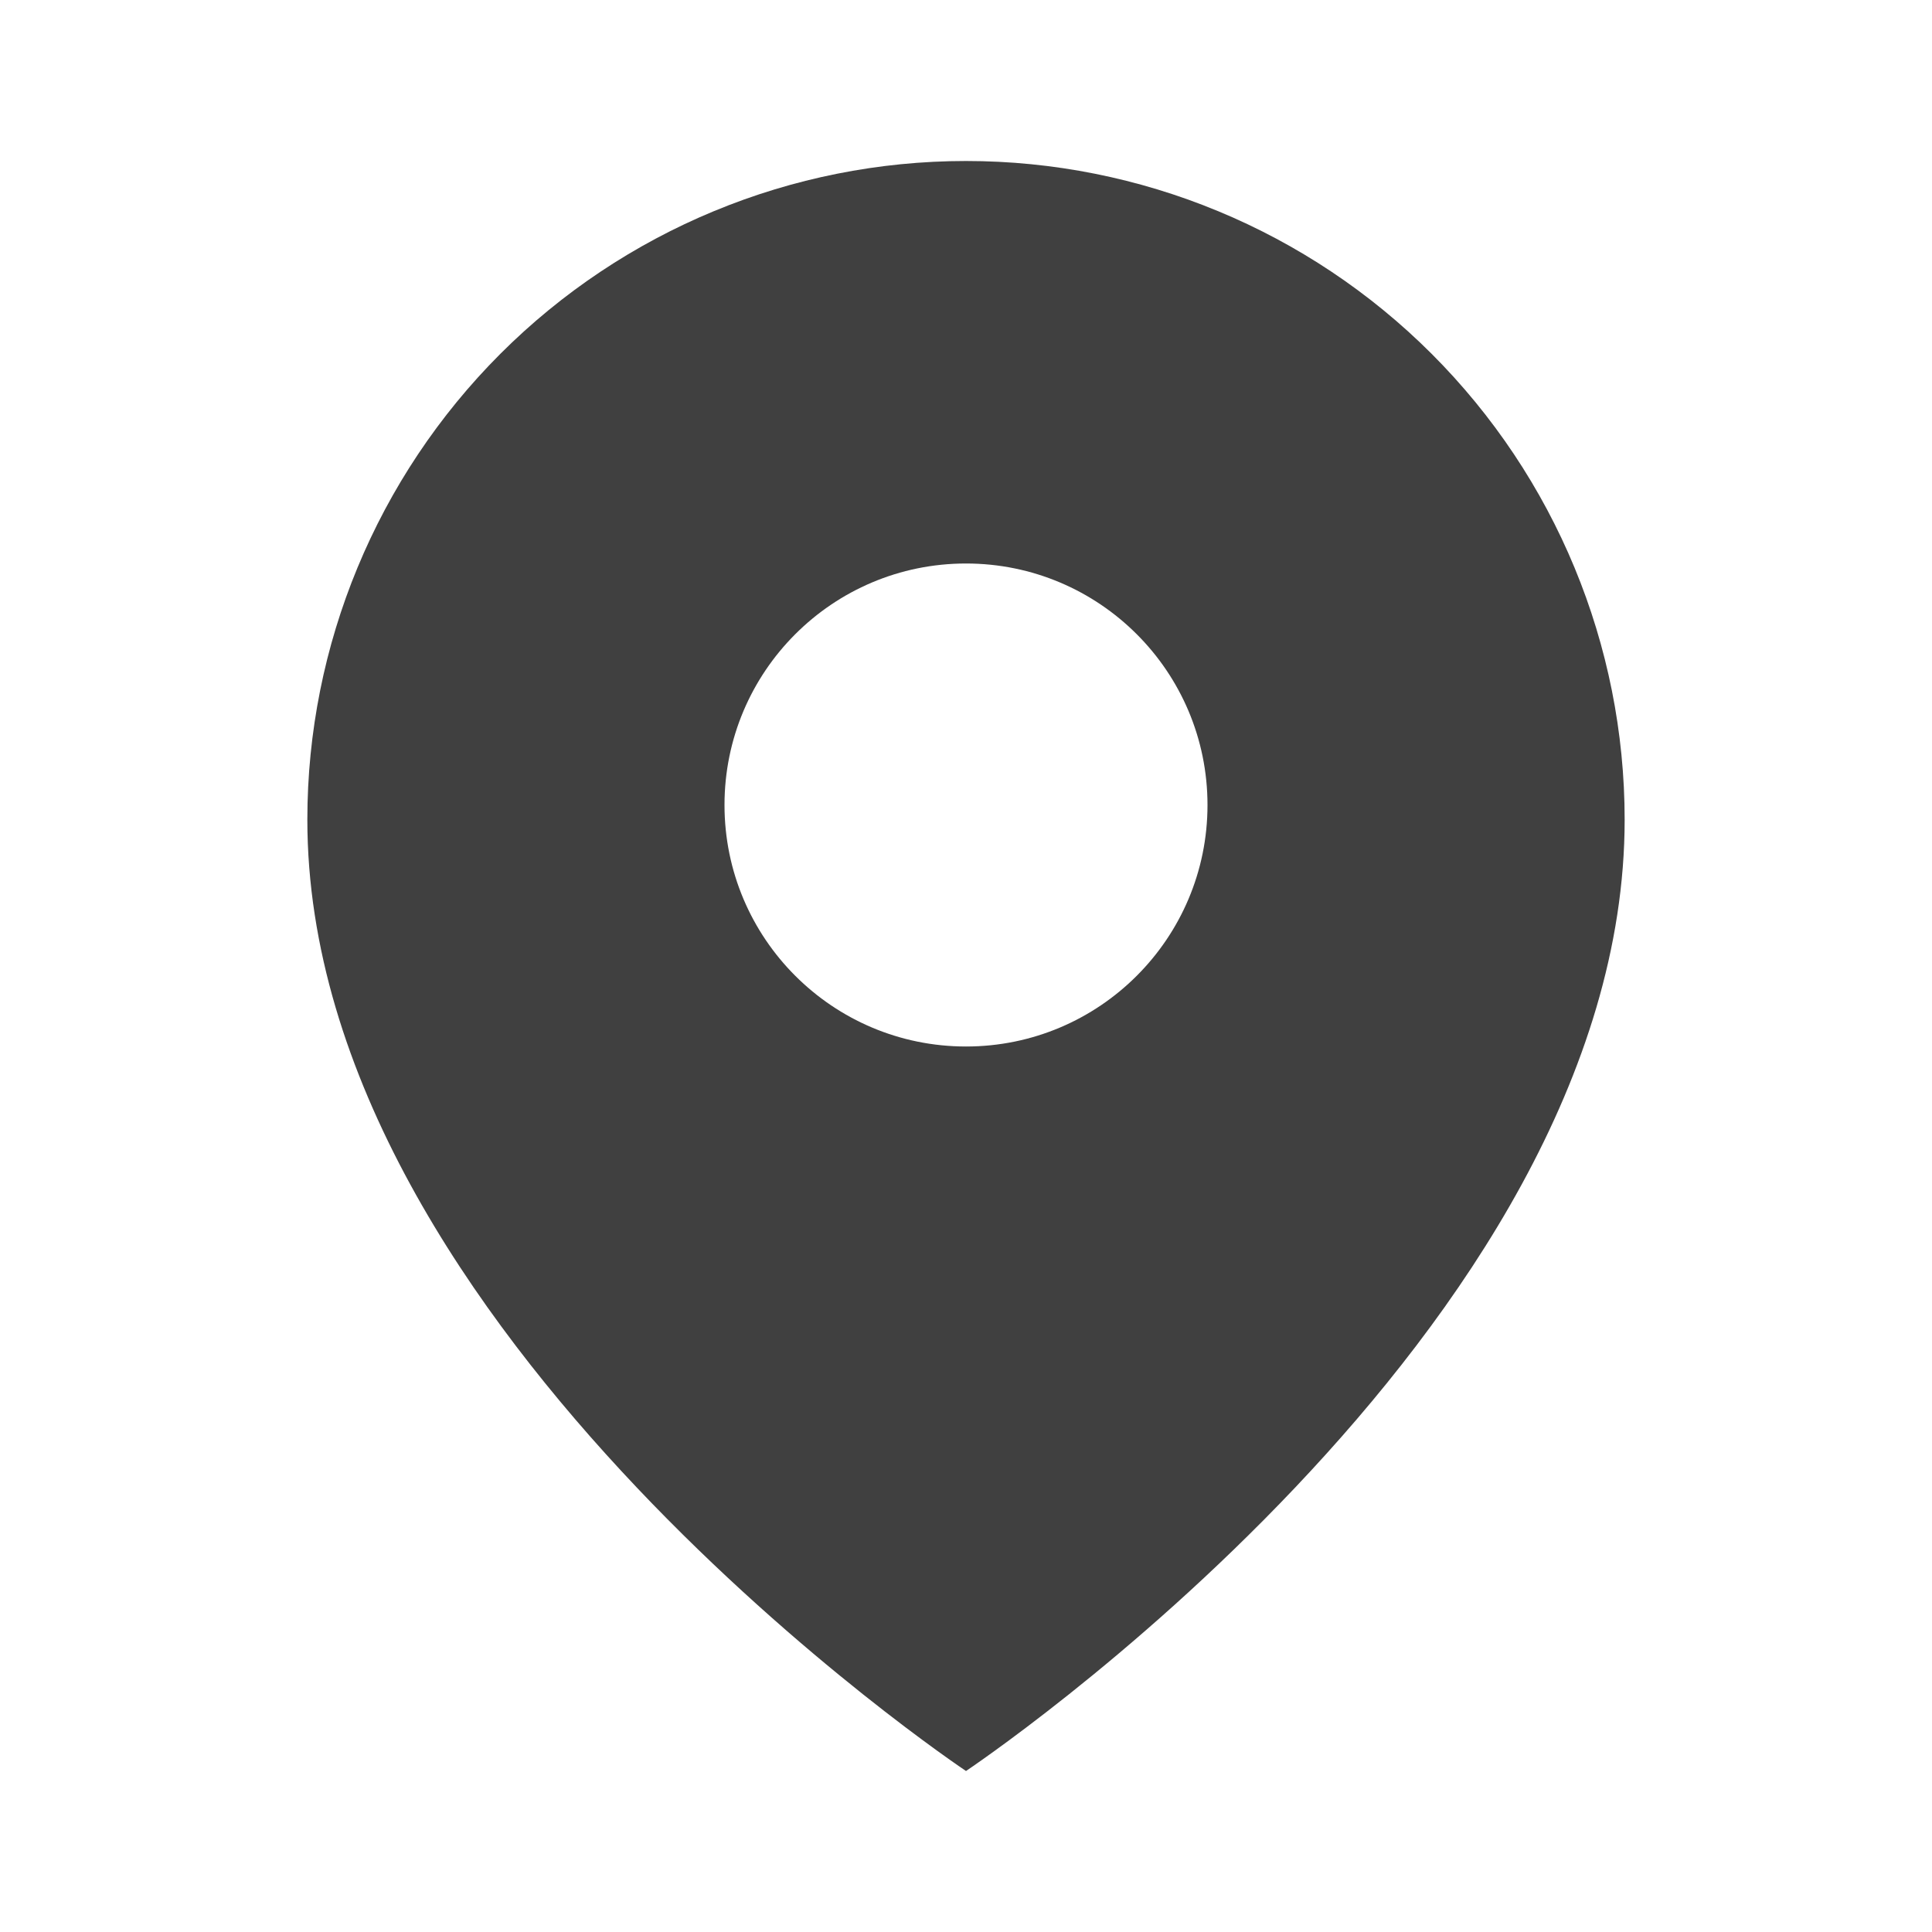 <svg width="24" height="24" viewBox="0 0 24 24" fill="none" xmlns="http://www.w3.org/2000/svg">
<path d="M12 2C14.17 2 16.251 2.862 17.785 4.396C19.32 5.931 20.182 8.012 20.182 10.182C20.182 16.544 12.002 21.998 12 22C11.999 21.999 3.818 16.545 3.818 10.182C3.818 8.012 4.681 5.931 6.215 4.396C7.749 2.862 9.83 2 12 2ZM12 7C10.343 7 9 8.343 9 10C9 11.657 10.343 13 12 13C13.657 13 15 11.657 15 10C15 8.343 13.657 7 12 7Z" fill="#404040"/>
</svg>
